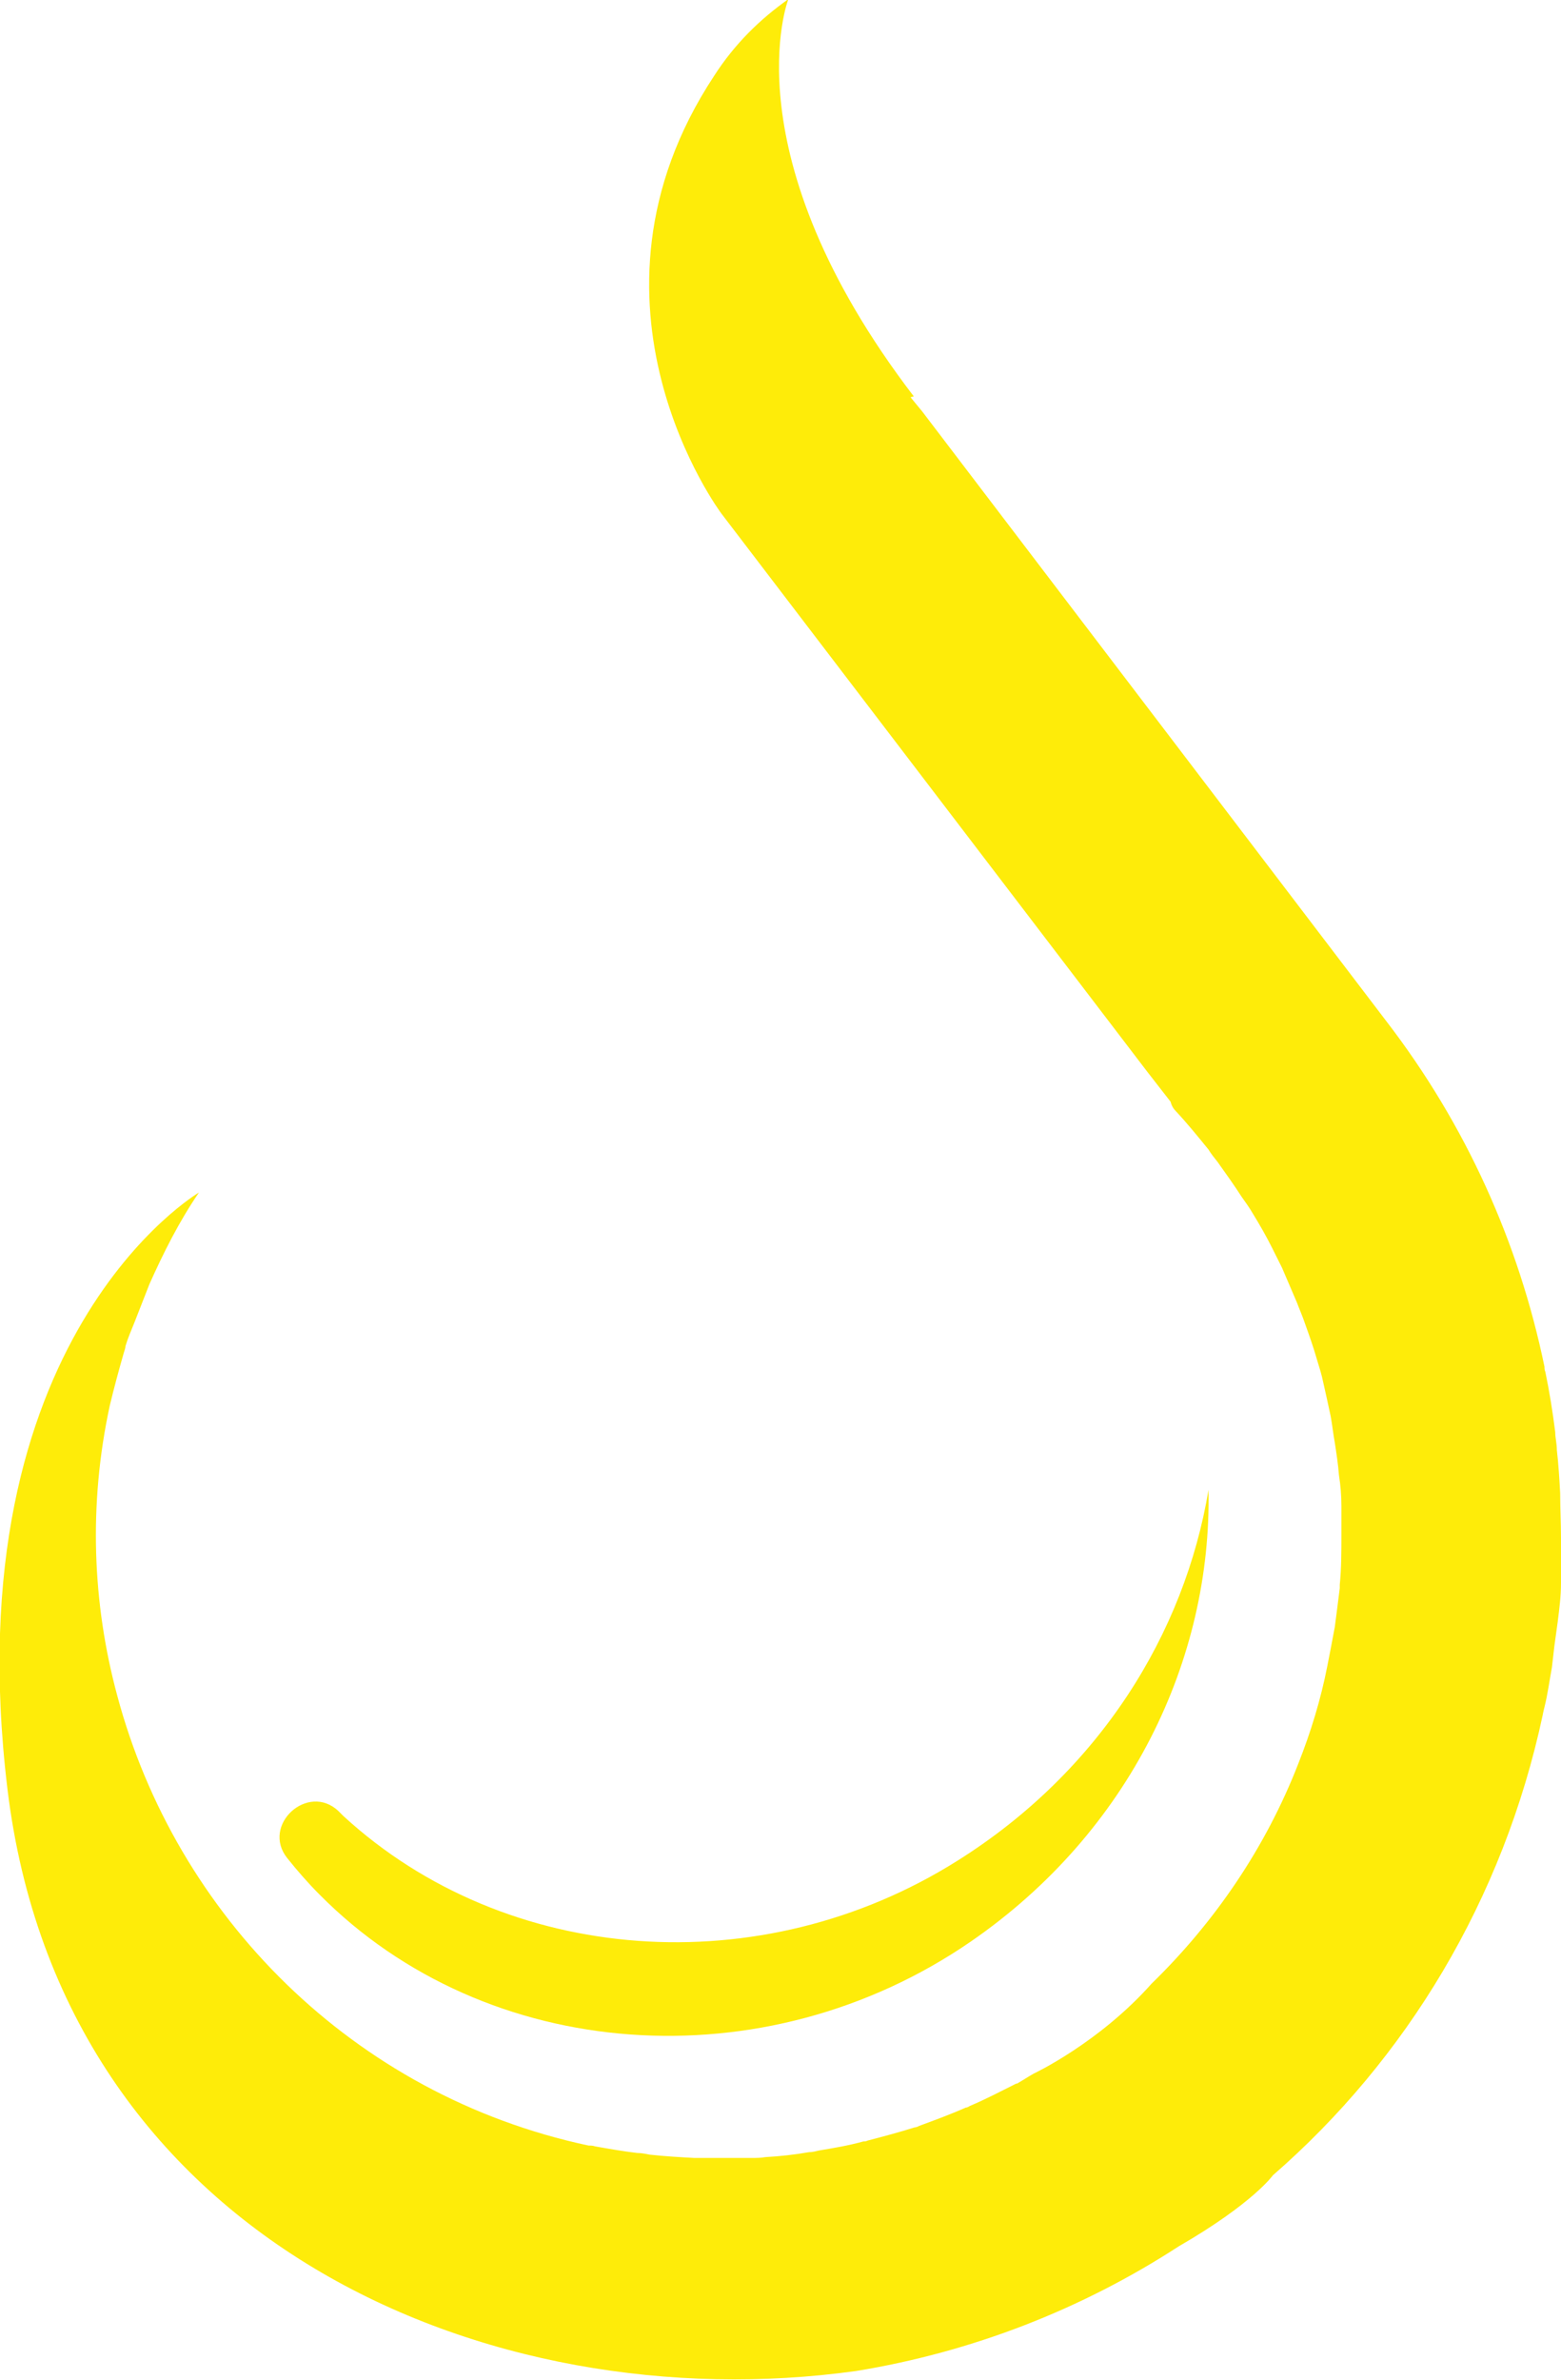 <?xml version="1.0" encoding="UTF-8"?>
<svg id="Ebene_2" data-name="Ebene 2" xmlns="http://www.w3.org/2000/svg" viewBox="0 0 18.91 28.82">
  <defs>
    <style>
      .cls-1 {
        fill: #feec09;
        stroke-width: 0px;
      }
    </style>
  </defs>
  <g id="Ebene_1-2" data-name="Ebene 1">
    <g>
      <g id="Gründ">
        <path class="cls-1" d="M11.03,4.81l.14.17,5.62,7.38c.97,1.26,1.61,2.69,1.92,4.19,0,.02,0,.04.01.06.05.24.09.49.12.73,0,.07.02.14.02.22.02.17.03.34.04.52,0,.18.01.36.01.54,0,.04,0,.07,0,.11,0,.15,0,.29,0,.44,0,.16-.02.31-.04.47l-.04.29c-.01.09-.02.17-.03.26-.03.16-.05.32-.09.48,0,0-.02.08-.02.09-.48,2.25-1.66,4.18-3.27,5.58,0,0-.24.34-1.14.86-1.17.76-2.5,1.28-3.91,1.51-4.46.62-9.62-1.59-10.28-7.05-.66-5.47,2.32-7.22,2.32-7.22-.24.35-.43.73-.6,1.11l-.18.46c-.04.1-.08.19-.11.29,0,.02-.01.05-.02.08-.06.21-.12.43-.17.64-.26,1.2-.21,2.4.09,3.51.71,2.66,2.85,4.84,5.71,5.45.03,0,.05,0,.08.01.17.03.34.06.51.08.05,0,.1.01.15.02.18.02.36.03.54.04.06,0,.11,0,.17,0,.18,0,.35,0,.53,0,.05,0,.11,0,.16-.01.18-.01.36-.03.53-.06.04,0,.08-.01.12-.02.18-.03.36-.06.54-.11.02,0,.03,0,.05-.01.19-.05.38-.1.57-.16.02,0,.04-.01.06-.02.19-.07.38-.14.56-.22.02,0,.03-.01.05-.02.19-.08.38-.18.56-.27,0,0,0,0,.01,0,.07-.04.13-.08.2-.12,0,0,.79-.37,1.43-1.09.76-.74,1.38-1.64,1.78-2.67,0,0,0,0,0,0,.15-.38.27-.77.35-1.18.03-.15.06-.31.09-.47.02-.15.04-.31.06-.47,0-.01,0-.03,0-.04,0,0,0,0,0,0,.02-.2.02-.41.02-.61,0-.11,0-.23,0-.34,0-.13-.01-.25-.03-.38-.01-.13-.03-.26-.05-.39-.02-.11-.03-.21-.05-.32-.03-.14-.06-.28-.09-.41-.02-.1-.05-.19-.08-.29-.04-.14-.09-.28-.14-.42-.03-.09-.07-.18-.1-.26-.06-.14-.12-.28-.18-.42-.04-.08-.08-.16-.12-.24-.07-.14-.15-.28-.23-.41-.04-.07-.09-.14-.14-.21-.09-.14-.19-.28-.29-.42-.04-.05-.08-.1-.11-.15-.13-.16-.26-.32-.4-.47-.03-.03-.05-.07-.06-.11-.07-.09-.28-.36-.28-.36l-5.16-6.76s-1.91-2.54-.09-5.3c.25-.39.56-.69.9-.93,0,0-.73,1.87,1.52,4.81"/>
      </g>
      <path class="cls-1" d="M3.48,22.5c.12.15.25.3.39.44,2.02,2.04,5.39,2.29,7.89.57,1.93-1.33,2.92-3.42,2.88-5.47h0c-.29,1.74-1.32,3.41-3.04,4.49-2.38,1.5-5.47,1.27-7.44-.54-.02-.02-.04-.04-.06-.06-.37-.35-.94.17-.62.57"/>
    </g>
  </g>
</svg>